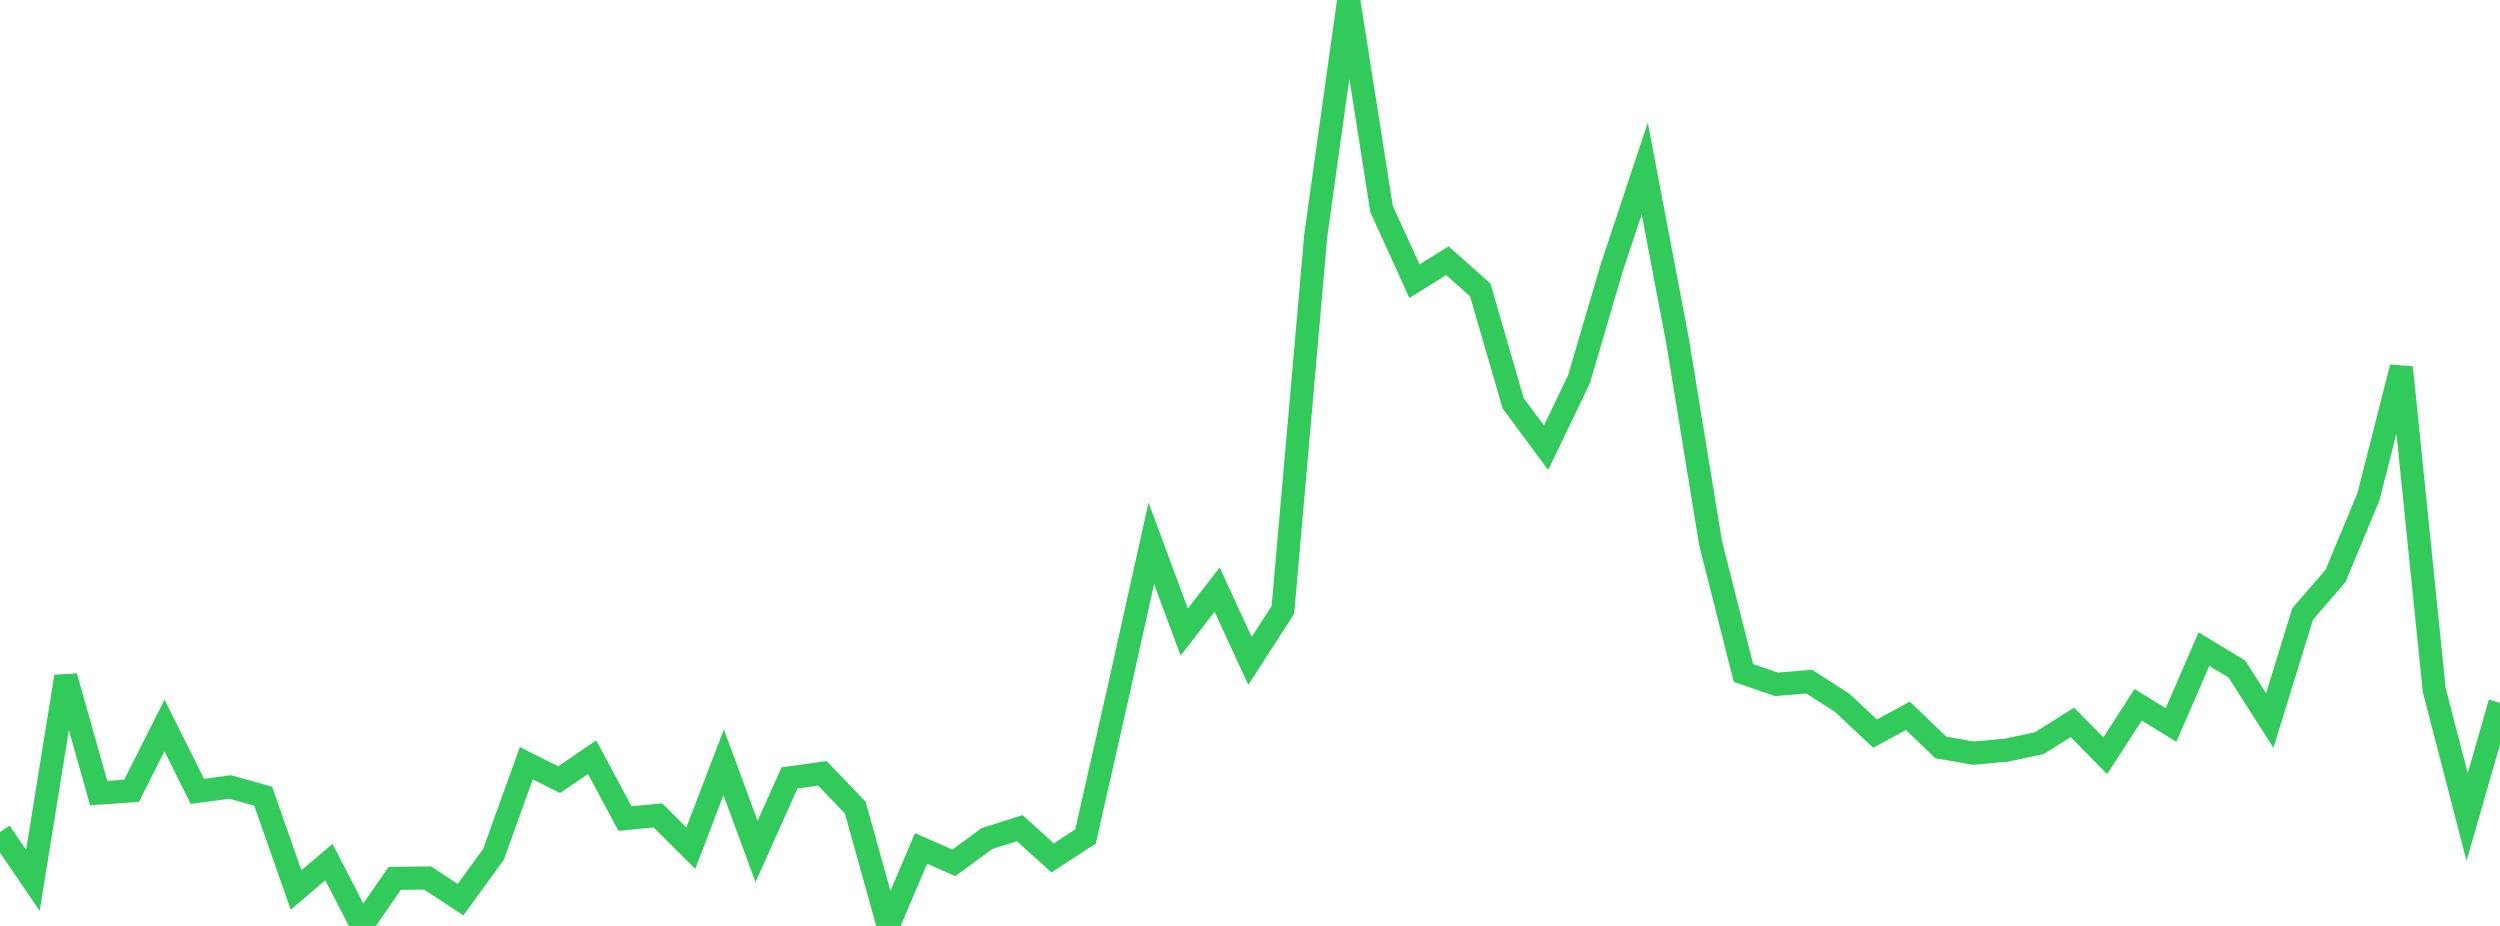 <?xml version="1.0" standalone="no"?>
<!DOCTYPE svg PUBLIC "-//W3C//DTD SVG 1.1//EN" "http://www.w3.org/Graphics/SVG/1.1/DTD/svg11.dtd">

<svg width="135" height="50" viewBox="0 0 135 50" preserveAspectRatio="none" 
  xmlns="http://www.w3.org/2000/svg"
  xmlns:xlink="http://www.w3.org/1999/xlink">


<polyline points="0.0, 44.932 1.776, 47.541 3.553, 36.534 5.329, 42.826 7.105, 42.702 8.882, 39.176 10.658, 42.732 12.434, 42.498 14.211, 42.993 15.987, 48.057 17.763, 46.554 19.539, 50.0 21.316, 47.432 23.092, 47.412 24.868, 48.582 26.645, 46.14 28.421, 41.214 30.197, 42.102 31.974, 40.886 33.75, 44.204 35.526, 44.031 37.303, 45.802 39.079, 41.163 40.855, 45.982 42.632, 42.009 44.408, 41.76 46.184, 43.609 47.961, 49.992 49.737, 45.815 51.513, 46.595 53.289, 45.286 55.066, 44.72 56.842, 46.327 58.618, 45.167 60.395, 37.321 62.171, 29.338 63.947, 34.131 65.724, 31.838 67.5, 35.689 69.276, 32.936 71.053, 12.697 72.829, 0.0 74.605, 11.285 76.382, 15.186 78.158, 14.078 79.934, 15.657 81.711, 21.779 83.487, 24.175 85.263, 20.486 87.039, 14.444 88.816, 9.096 90.592, 18.428 92.368, 29.31 94.145, 36.342 95.921, 36.953 97.697, 36.809 99.474, 37.948 101.25, 39.616 103.026, 38.655 104.803, 40.362 106.579, 40.671 108.355, 40.507 110.132, 40.125 111.908, 39.009 113.684, 40.81 115.461, 38.059 117.237, 39.15 119.013, 35.054 120.789, 36.126 122.566, 38.91 124.342, 33.157 126.118, 31.098 127.895, 26.827 129.671, 19.84 131.447, 37.253 133.224, 44.116 135.0, 37.953" fill="none" stroke="#32ca5b" stroke-width="1.25"/>

</svg>